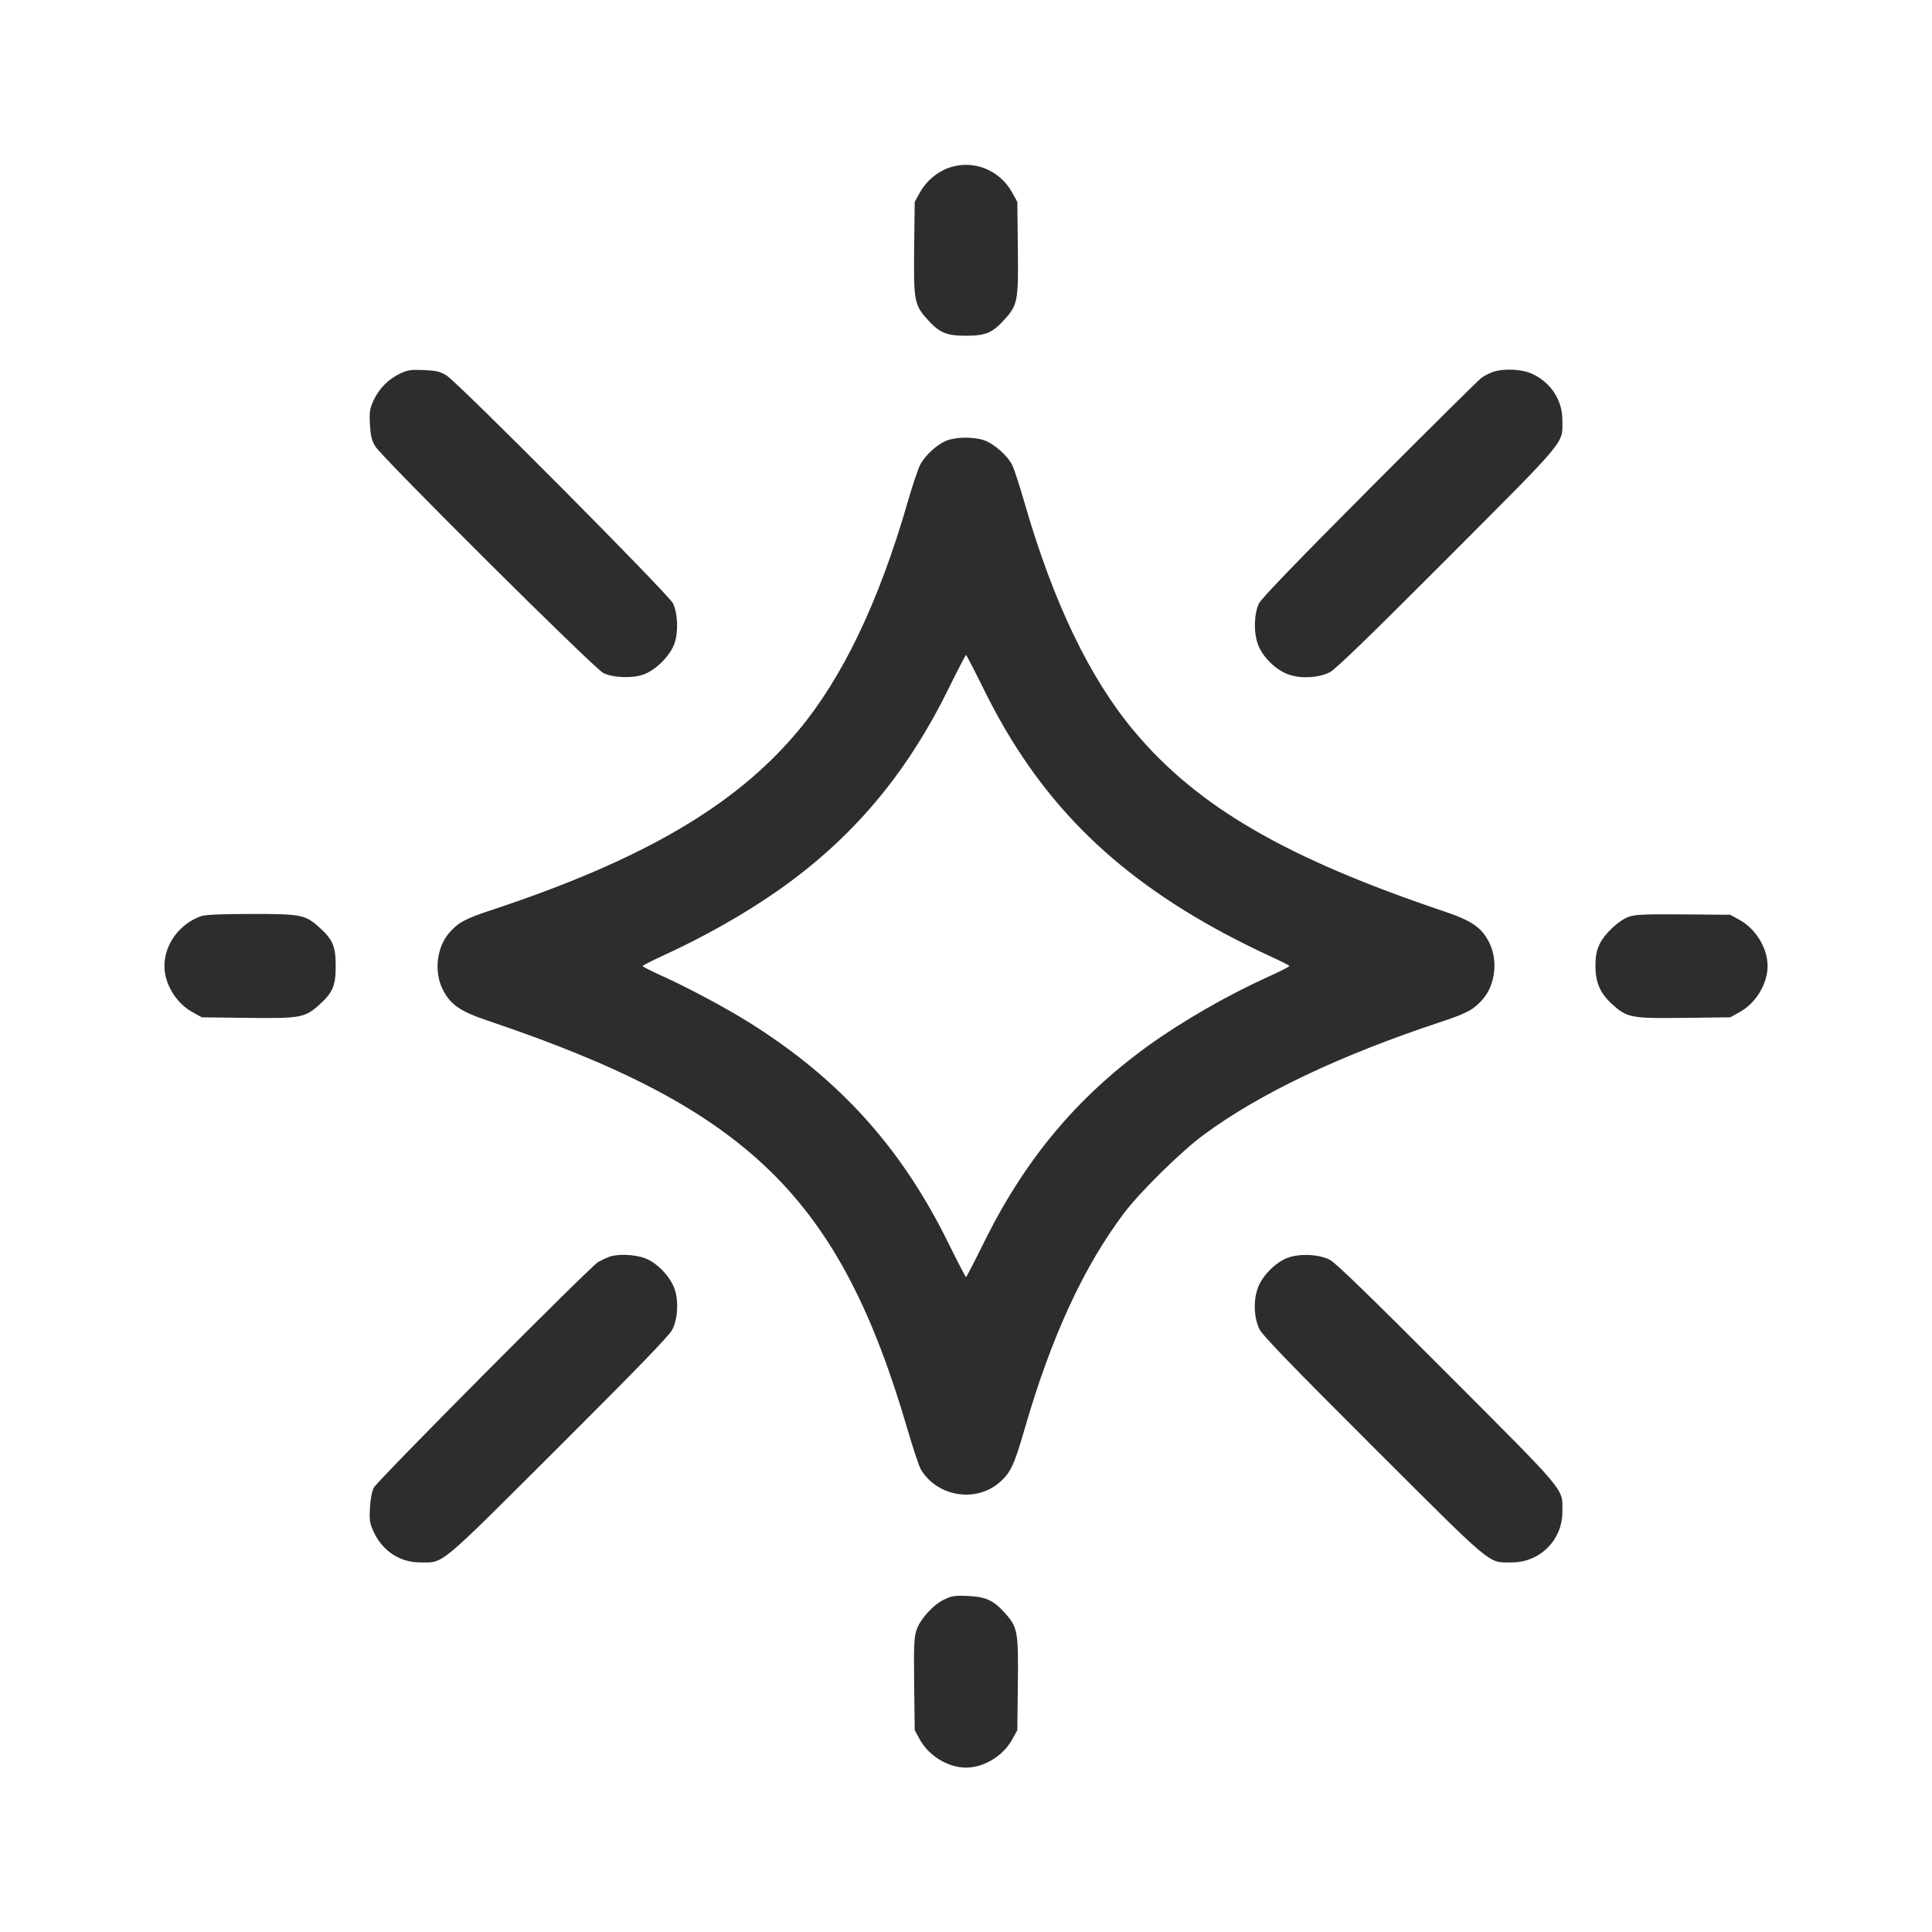 <svg width="48" height="48" viewBox="0 0 48 48" fill="none" xmlns="http://www.w3.org/2000/svg">
<path fill-rule="evenodd" clip-rule="evenodd" d="M23.582 4.166C23.283 4.269 23.011 4.5 22.854 4.783L22.726 5.015L22.712 6.151C22.697 7.469 22.716 7.574 23.037 7.931C23.341 8.27 23.509 8.341 24 8.341C24.491 8.341 24.659 8.27 24.963 7.931C25.285 7.574 25.304 7.469 25.288 6.151L25.275 5.015L25.145 4.78C24.834 4.218 24.177 3.96 23.582 4.166ZM9.934 9.284C9.646 9.422 9.413 9.659 9.28 9.951C9.186 10.156 9.175 10.23 9.191 10.542C9.206 10.827 9.232 10.935 9.323 11.088C9.49 11.369 14.777 16.624 14.993 16.724C15.242 16.839 15.688 16.857 15.972 16.763C16.289 16.657 16.657 16.29 16.762 15.973C16.856 15.689 16.838 15.243 16.723 14.994C16.623 14.777 11.368 9.49 11.086 9.323C10.928 9.229 10.831 9.207 10.525 9.194C10.203 9.181 10.126 9.193 9.934 9.284ZM37.085 9.243C36.999 9.274 36.873 9.34 36.804 9.389C36.735 9.439 35.482 10.682 34.018 12.15C32.215 13.96 31.331 14.877 31.277 14.994C31.153 15.26 31.144 15.718 31.255 16.015C31.375 16.334 31.709 16.657 32.029 16.763C32.338 16.866 32.764 16.84 33.035 16.704C33.18 16.631 33.985 15.852 35.956 13.876C38.977 10.848 38.818 11.039 38.817 10.439C38.817 9.94 38.532 9.504 38.066 9.287C37.813 9.169 37.35 9.148 37.085 9.243ZM23.539 10.939C23.296 11.025 22.982 11.31 22.859 11.554C22.804 11.664 22.666 12.075 22.553 12.467C21.834 14.96 20.93 16.845 19.82 18.169C18.262 20.028 15.957 21.371 12.185 22.619C11.547 22.83 11.378 22.923 11.153 23.186C10.848 23.542 10.781 24.147 10.998 24.579C11.19 24.961 11.427 25.125 12.127 25.361C18.607 27.544 20.867 29.751 22.554 35.537C22.689 36 22.837 36.44 22.884 36.517C23.296 37.191 24.254 37.341 24.842 36.823C25.105 36.591 25.202 36.386 25.447 35.535C26.112 33.226 26.921 31.468 27.935 30.128C28.331 29.605 29.346 28.608 29.897 28.2C31.292 27.168 33.275 26.224 35.815 25.383C36.453 25.172 36.622 25.079 36.847 24.816C37.152 24.46 37.219 23.855 37.002 23.423C36.81 23.041 36.573 22.877 35.873 22.641C31.94 21.316 29.753 20.044 28.18 18.169C27.067 16.841 26.165 14.96 25.447 12.467C25.334 12.075 25.203 11.671 25.156 11.57C25.044 11.33 24.701 11.024 24.446 10.937C24.198 10.852 23.78 10.853 23.539 10.939ZM23.559 17.124C22.503 19.265 21.153 20.855 19.29 22.152C18.481 22.715 17.502 23.269 16.516 23.722C16.213 23.861 15.965 23.987 15.965 24.002C15.965 24.016 16.193 24.132 16.473 24.258C17.115 24.549 18.053 25.051 18.627 25.412C20.857 26.811 22.397 28.518 23.557 30.874C23.789 31.344 23.988 31.729 24 31.729C24.012 31.729 24.211 31.344 24.443 30.874C25.454 28.821 26.744 27.273 28.511 25.993C29.359 25.379 30.494 24.726 31.528 24.258C31.807 24.132 32.035 24.016 32.035 24.001C32.035 23.986 31.807 23.87 31.528 23.744C31.249 23.618 30.75 23.369 30.419 23.192C27.591 21.676 25.774 19.833 24.443 17.128C24.211 16.658 24.012 16.273 24 16.273C23.988 16.273 23.79 16.656 23.559 17.124ZM4.987 22.765C4.458 22.954 4.085 23.465 4.085 24.001C4.085 24.444 4.375 24.922 4.78 25.146L5.014 25.275L6.15 25.289C7.468 25.305 7.573 25.285 7.931 24.964C8.269 24.66 8.34 24.492 8.34 24.001C8.34 23.51 8.269 23.342 7.932 23.039C7.583 22.725 7.477 22.705 6.226 22.707C5.455 22.708 5.098 22.725 4.987 22.765ZM40.471 22.775C40.216 22.867 39.862 23.2 39.74 23.46C39.663 23.627 39.639 23.752 39.639 24.001C39.639 24.418 39.757 24.683 40.065 24.96C40.428 25.286 40.529 25.305 41.85 25.289L42.987 25.275L43.221 25.146C43.625 24.922 43.915 24.444 43.915 24.001C43.915 23.558 43.625 23.08 43.221 22.856L42.987 22.727L41.82 22.718C40.867 22.711 40.62 22.721 40.471 22.775ZM15.123 31.23C15.051 31.258 14.935 31.313 14.863 31.353C14.67 31.461 9.377 36.785 9.287 36.961C9.24 37.054 9.203 37.247 9.191 37.464C9.175 37.772 9.186 37.846 9.28 38.051C9.499 38.531 9.933 38.818 10.438 38.818C11.038 38.819 10.847 38.978 13.875 35.957C15.851 33.986 16.63 33.181 16.703 33.036C16.838 32.769 16.864 32.338 16.765 32.039C16.66 31.723 16.329 31.374 16.026 31.261C15.761 31.162 15.334 31.147 15.123 31.23ZM31.973 31.257C31.678 31.376 31.365 31.695 31.253 31.992C31.134 32.309 31.152 32.75 31.297 33.036C31.37 33.181 32.154 33.991 34.125 35.957C37.153 38.978 36.962 38.819 37.562 38.818C38.26 38.817 38.816 38.261 38.817 37.563C38.818 36.963 38.977 37.154 35.956 34.126C33.994 32.16 33.18 31.37 33.035 31.297C32.757 31.157 32.271 31.138 31.973 31.257ZM23.459 39.739C23.182 39.871 22.861 40.226 22.769 40.502C22.71 40.682 22.701 40.89 22.712 41.851L22.726 42.987L22.855 43.222C23.079 43.626 23.557 43.916 24 43.916C24.443 43.916 24.921 43.626 25.145 43.222L25.275 42.987L25.288 41.851C25.304 40.533 25.285 40.428 24.963 40.071C24.683 39.758 24.49 39.671 24.043 39.651C23.725 39.637 23.647 39.649 23.459 39.739Z" fill="#2E2D2B"/>
</svg>
